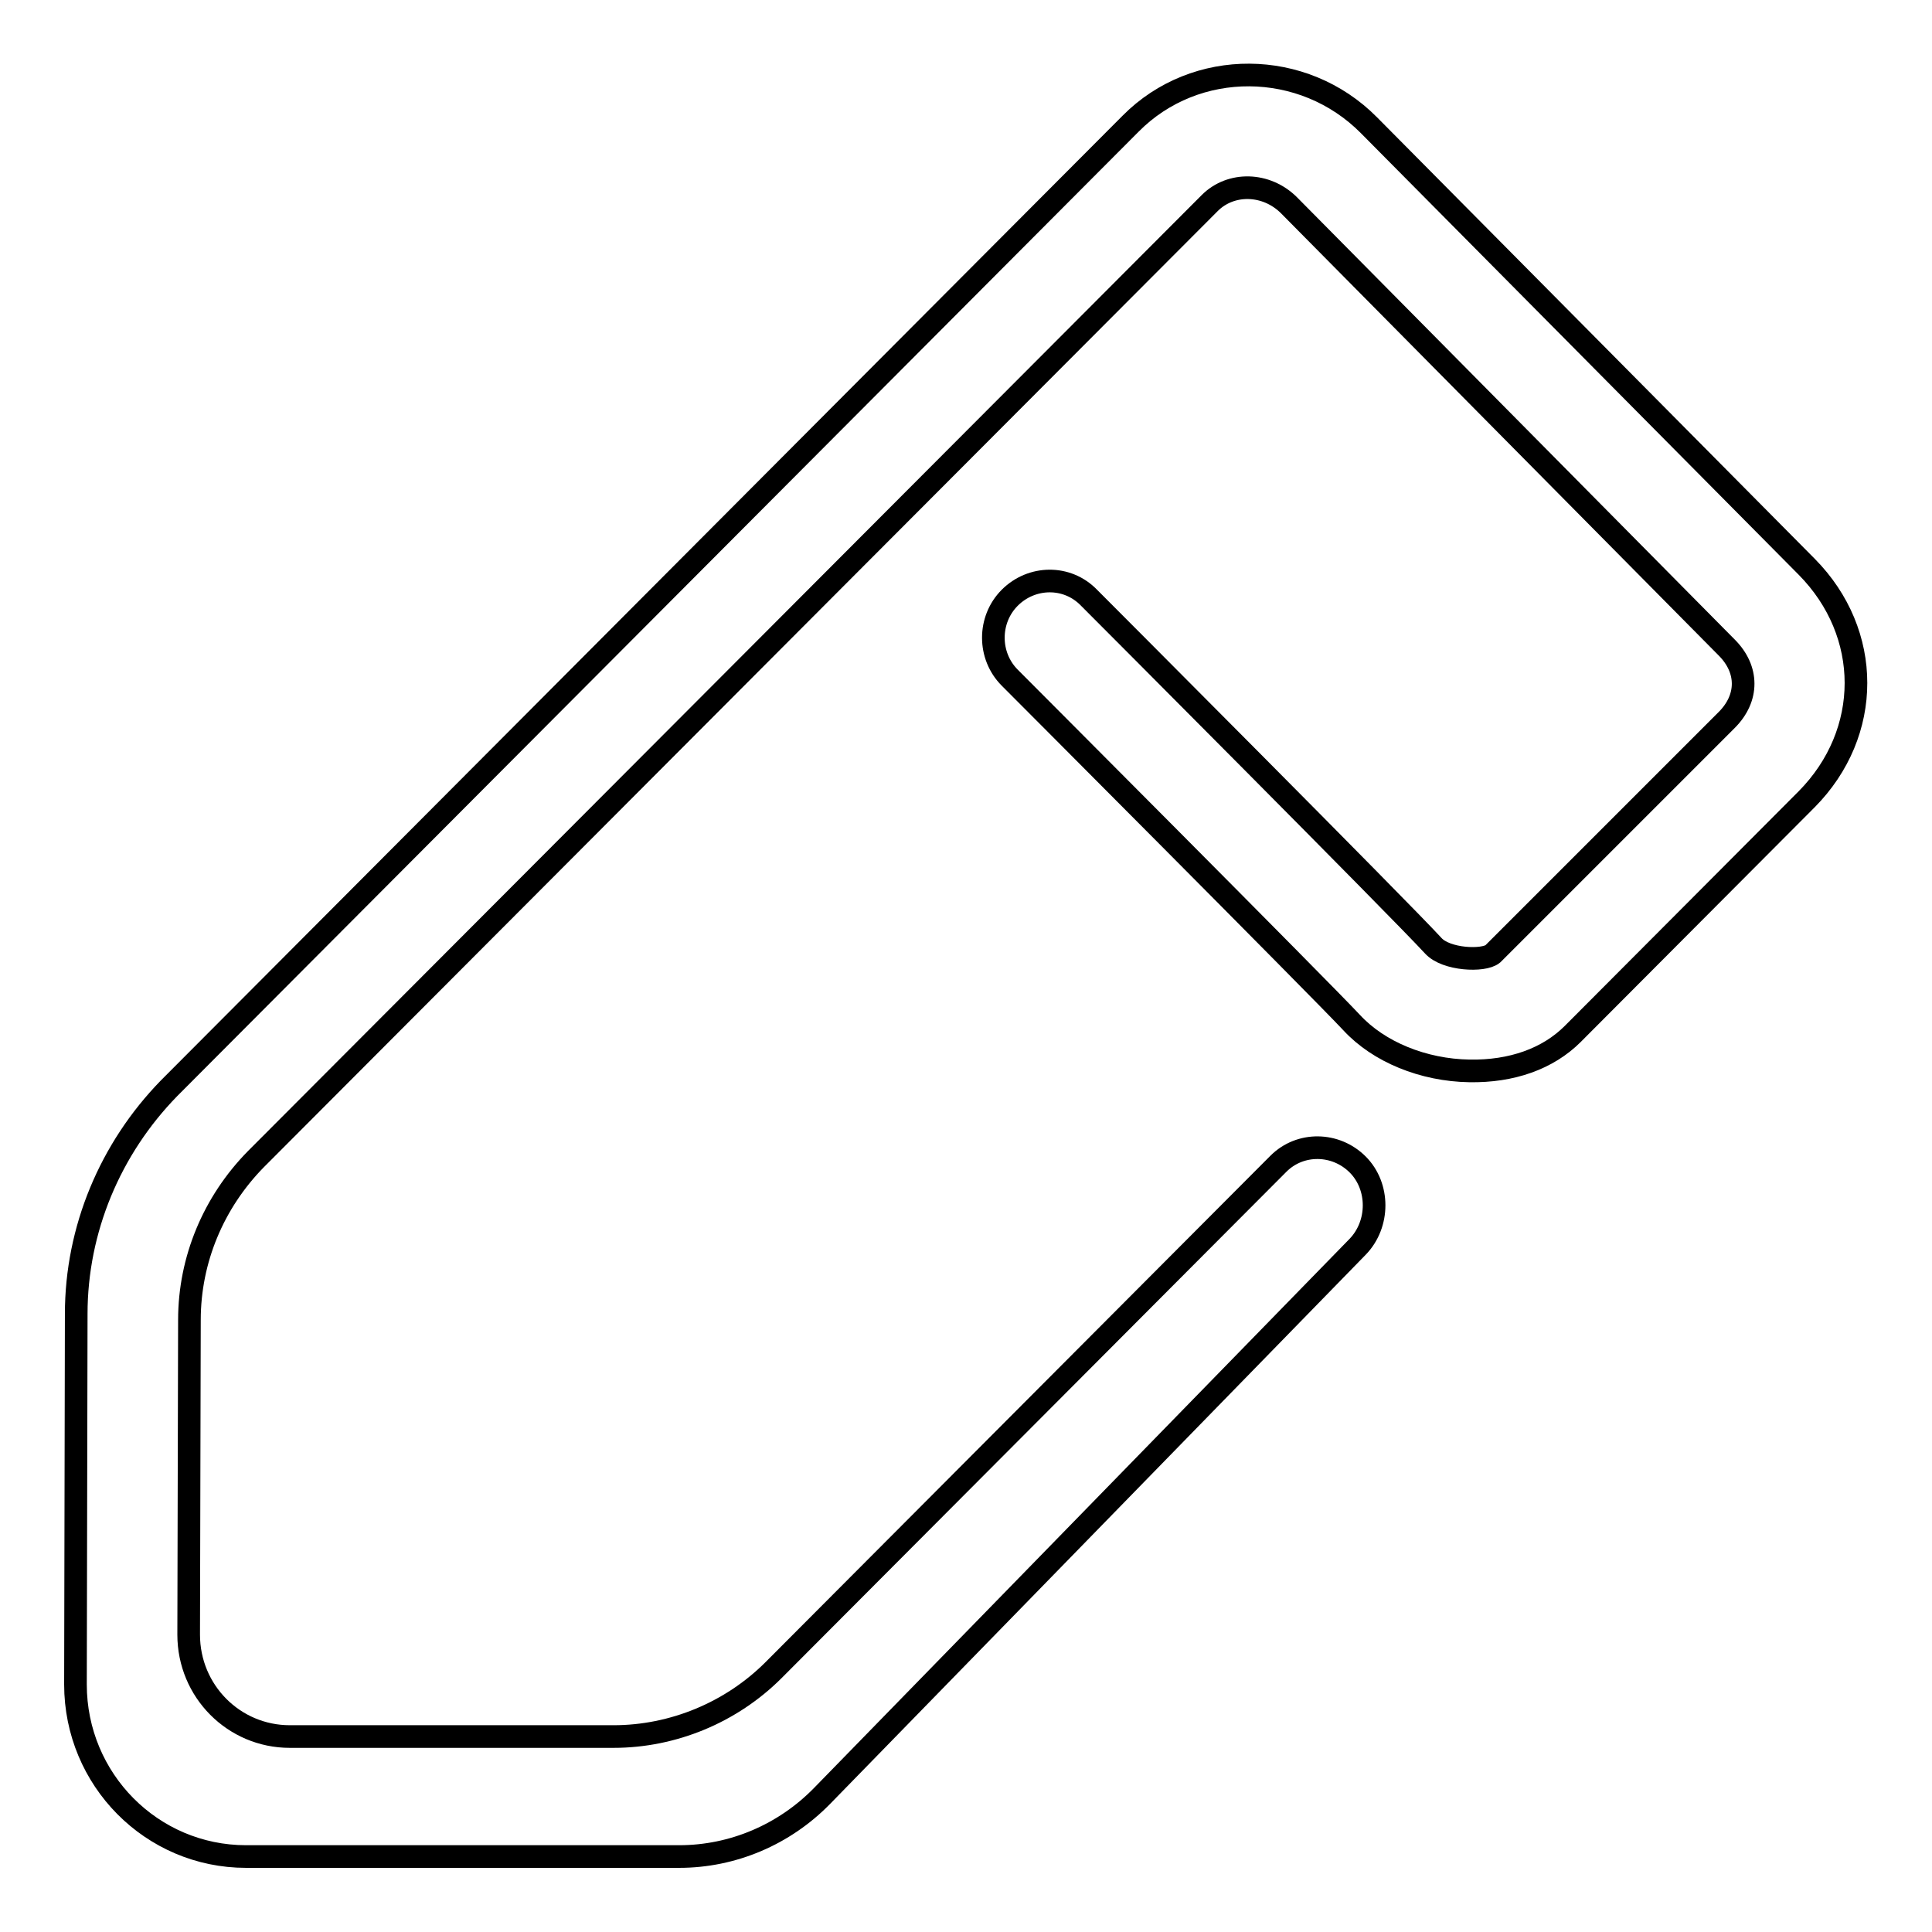 <?xml version="1.0" encoding="utf-8"?>
<!-- Svg Vector Icons : http://www.onlinewebfonts.com/icon -->
<!DOCTYPE svg PUBLIC "-//W3C//DTD SVG 1.1//EN" "http://www.w3.org/Graphics/SVG/1.1/DTD/svg11.dtd">
<svg version="1.1" xmlns="http://www.w3.org/2000/svg" xmlns:xlink="http://www.w3.org/1999/xlink" x="0px" y="0px" viewBox="0 0 256 256" enable-background="new 0 0 256 256" xml:space="preserve">
<g><g><path stroke-width="3" fill-opacity="0" stroke="#000000"  d="M90,246H32.6C20.1,246,10,235.8,10,223.2l0.1-49.1c0-11.2,4.5-21.9,12.3-29.9L149.8,16.4c8.6-8.7,22.9-8.6,31.6,0.2l58,58.5c8.7,8.8,8.7,22,0,30.8l-31,31.1c-3.3,3.3-8.1,5-13.7,4.9c-6.1-0.1-12-2.5-15.6-6.4c-4.3-4.6-44.9-45.3-45.3-45.7c-2.9-2.9-2.9-7.7,0-10.6c2.9-2.9,7.6-3,10.5,0c1.7,1.7,41.2,41.3,45.6,46.1c1.7,1.9,6.7,2.1,7.9,1.1l31-31c2.9-2.9,2.9-6.7,0-9.6l-58-58.6c-3-3-7.7-3.1-10.5-0.3L33.9,153.6c-5.6,5.7-8.8,13.3-8.8,21.3l-0.1,41.7c0,7.5,6,13.5,13.4,13.5h42.9c7.9,0,15.6-3.2,21.2-8.8l66.9-67.1c2.9-2.9,7.6-2.8,10.5,0.1s2.9,7.9,0,10.9L108.9,238C103.9,243.1,97.1,246,90,246z"/></g></g>
</svg>